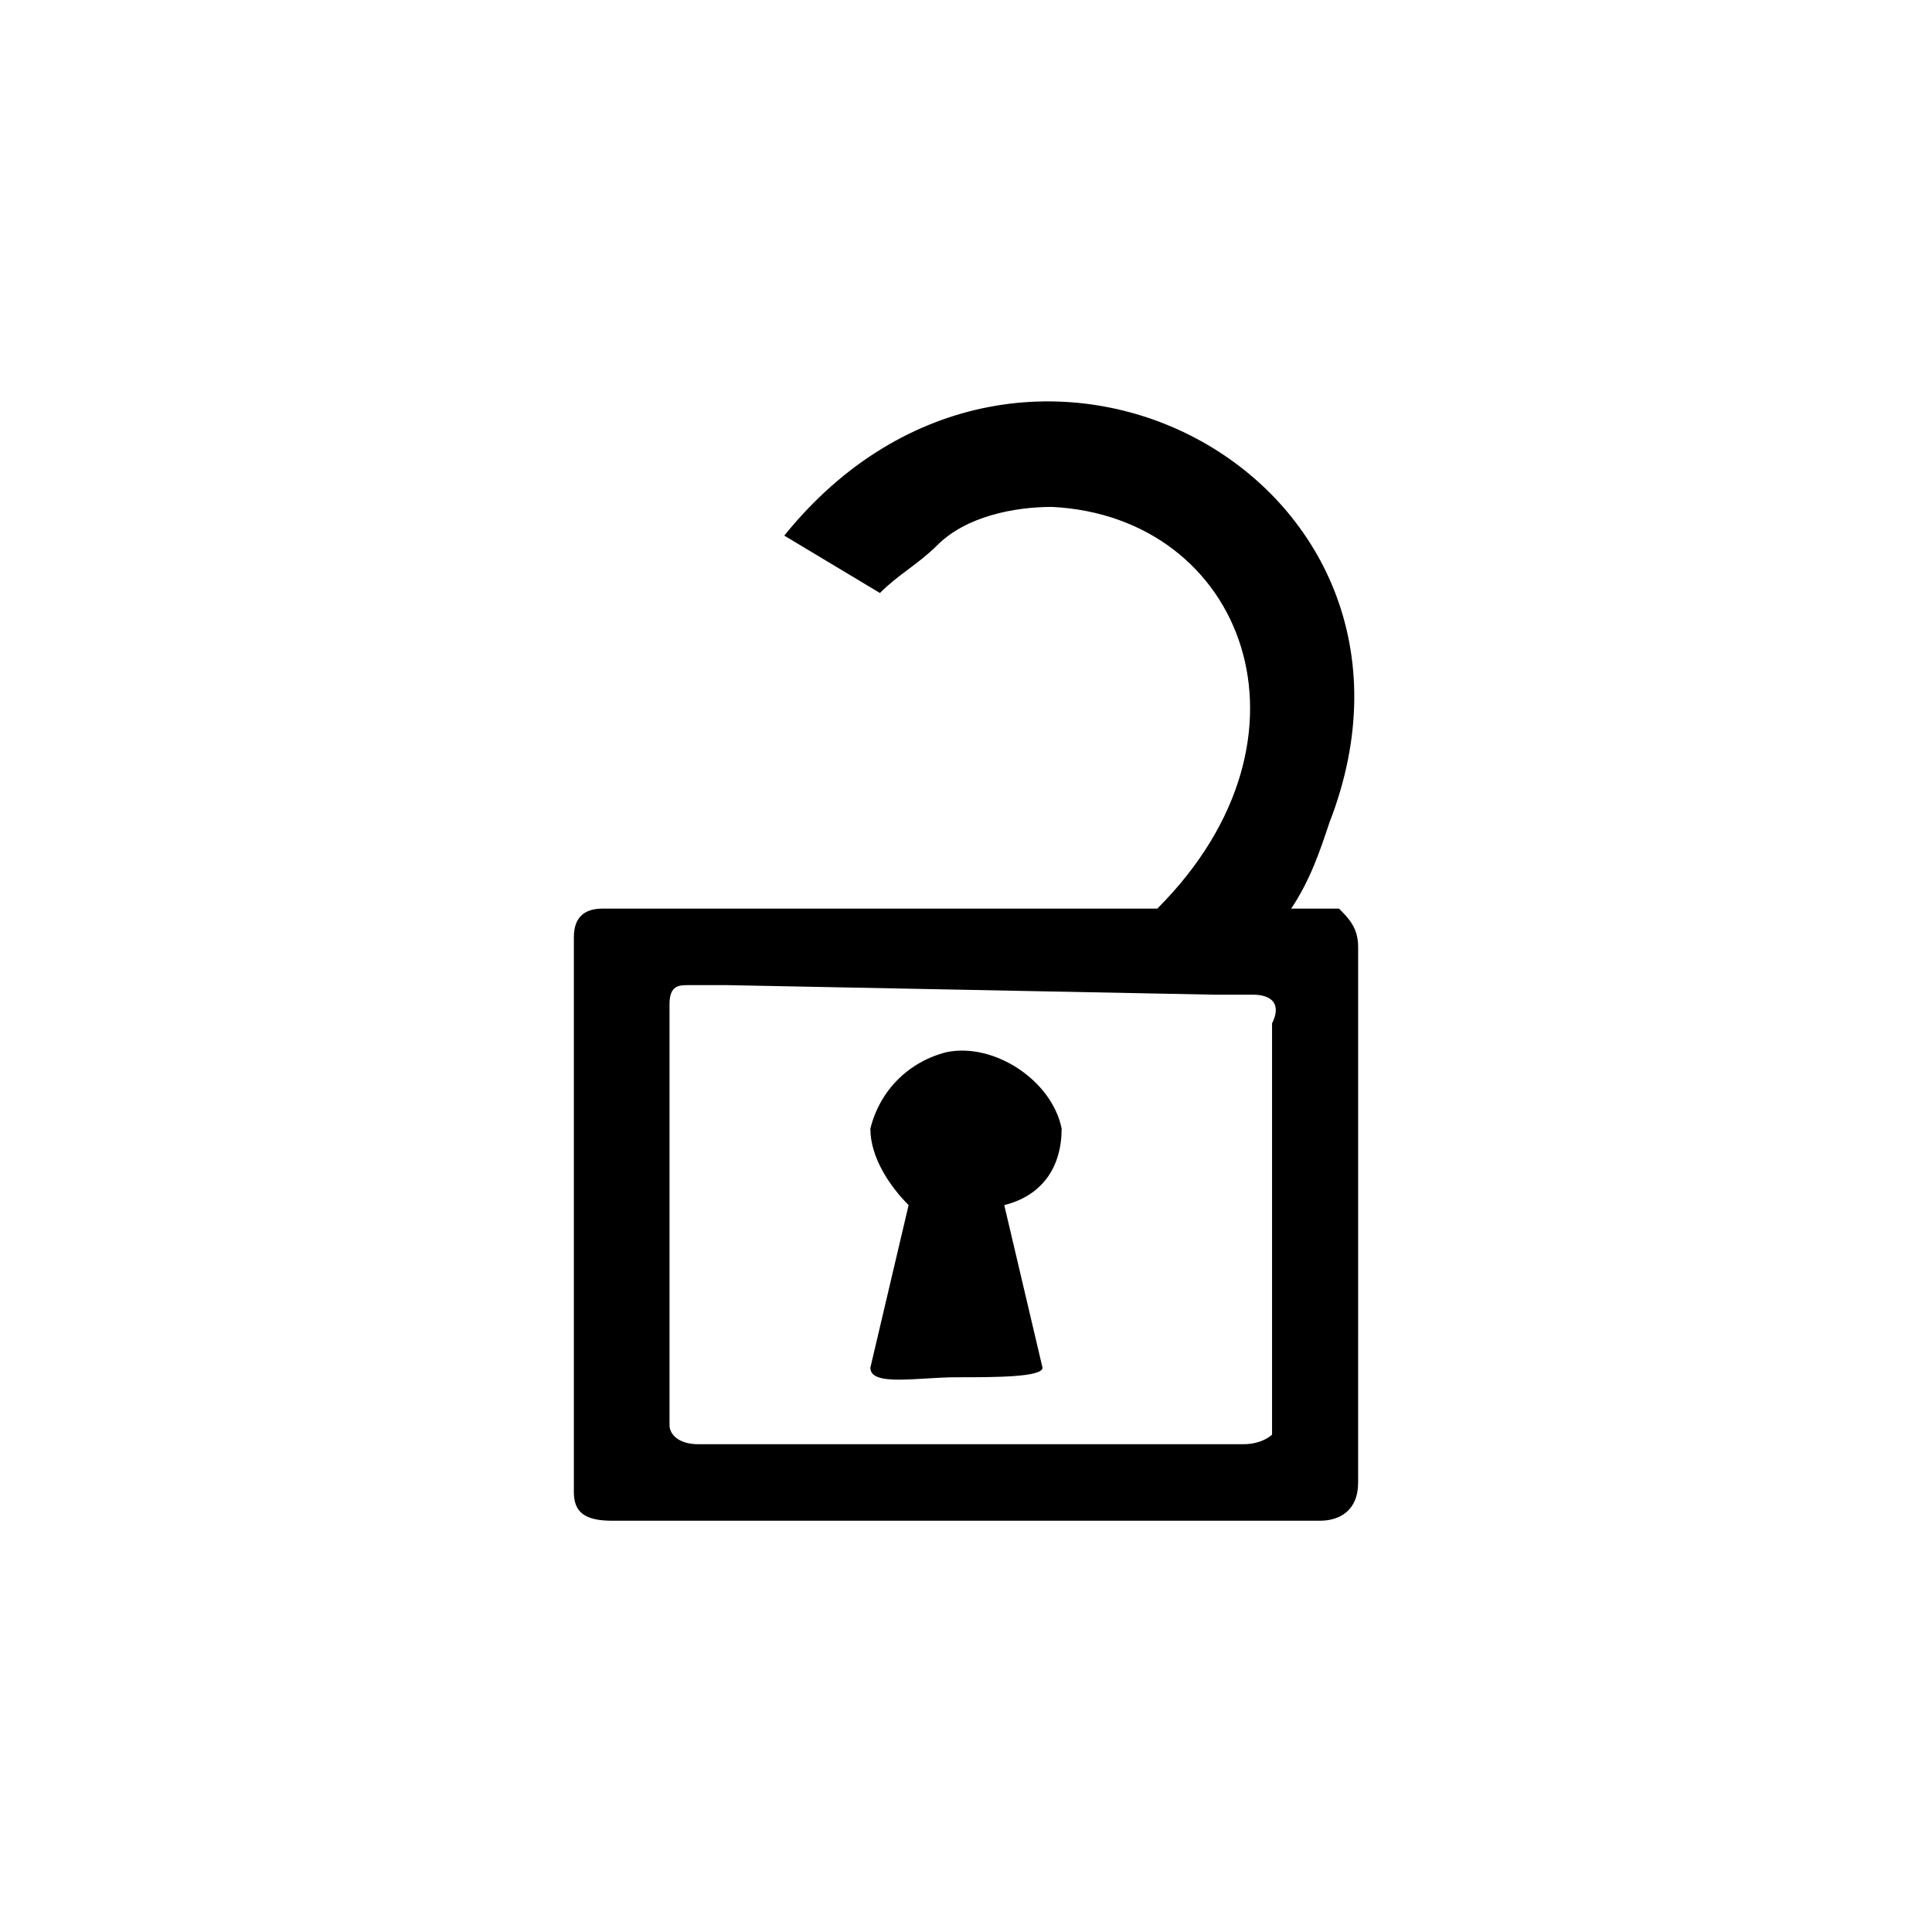 <?xml version="1.0" encoding="utf-8"?>
<!-- Generator: Adobe Illustrator 27.0.0, SVG Export Plug-In . SVG Version: 6.00 Build 0)  -->
<svg version="1.1" id="图层_1" xmlns="http://www.w3.org/2000/svg" xmlns:xlink="http://www.w3.org/1999/xlink" x="0px" y="0px"
	 viewBox="0 0 20.2 20.2" style="enable-background:new 0 0 20.2 20.2;" xml:space="preserve">
<style type="text/css">
	.st0{fill:none;}
</style>
<g id="图层_2_00000172415796008999905910000004519021857506168196_">
	<g id="图层_1-2">
		<rect y="0" class="st0" width="20.2" height="20.2"/>
		<path d="M14.2,14V9.9c0-0.2-0.1-0.3-0.2-0.4c0,0-0.1,0-0.1,0h-0.4c0.2-0.3,0.3-0.6,0.4-0.9c1.4-3.6-3.2-6.1-5.7-3l0,0l1,0.6
			C9.4,6,9.6,5.9,9.8,5.7c0.3-0.3,0.8-0.4,1.2-0.4c2,0.1,2.9,2.4,1.1,4.2H12L6.8,9.5H6.3C6.1,9.5,6,9.6,6,9.8v5.8
			c0,0.2,0.1,0.3,0.4,0.3h4.2h3.2c0.2,0,0.4-0.1,0.4-0.4L14.2,14z M13,15.1h-2.5H7.3C7.1,15.1,7,15,7,14.9v-4.4
			c0-0.2,0.1-0.2,0.2-0.2h0.4l5.1,0.1h0.4c0.2,0,0.3,0.1,0.2,0.3v4.3C13.3,15,13.2,15.1,13,15.1z"/>
		<path d="M11.1,11.8c-0.1-0.5-0.7-0.9-1.2-0.8c-0.4,0.1-0.7,0.4-0.8,0.8c0,0.3,0.2,0.6,0.4,0.8l-0.4,1.7c0,0.2,0.5,0.1,0.9,0.1
			s0.9,0,0.9-0.1l-0.4-1.7C10.9,12.5,11.1,12.2,11.1,11.8z"/>
	</g>
</g>
</svg>
